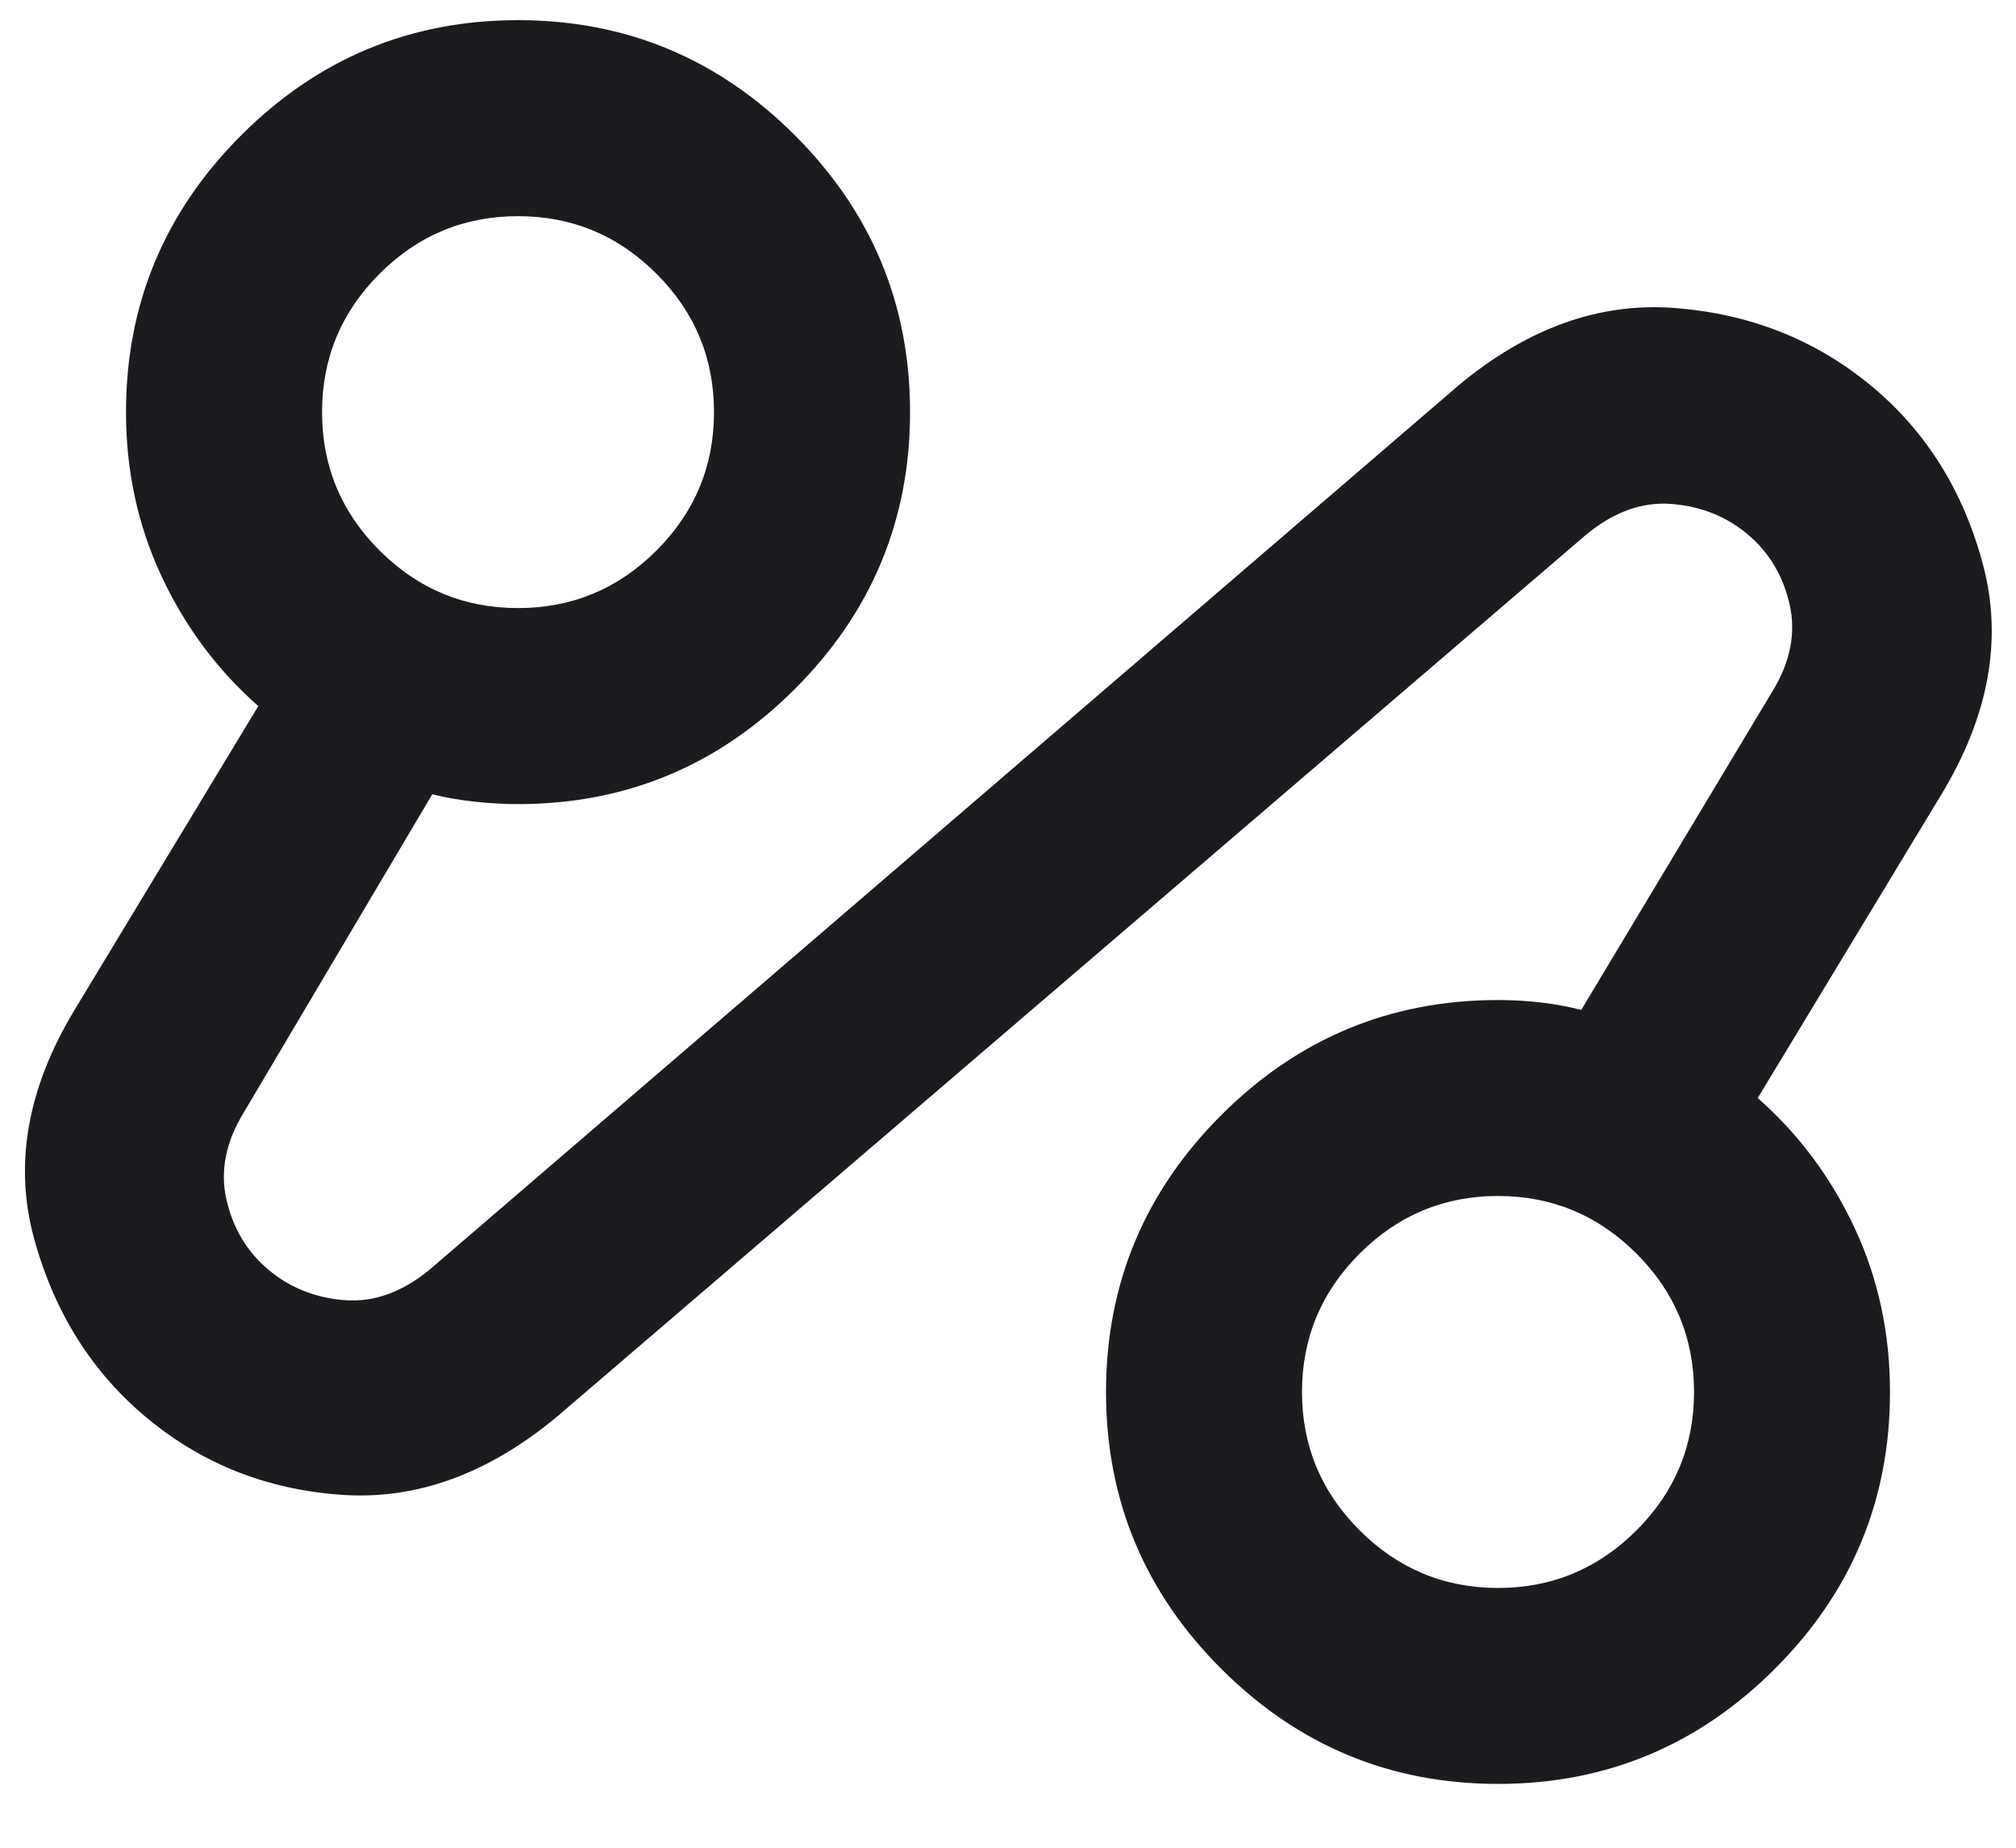 <svg width="24" height="22" viewBox="0 0 24 22" fill="none" xmlns="http://www.w3.org/2000/svg">
<path d="M6.634 16.865C5.817 17.546 4.966 17.857 4.082 17.799C3.197 17.74 2.424 17.439 1.763 16.894C1.102 16.35 0.65 15.635 0.407 14.751C0.164 13.866 0.324 12.957 0.888 12.024L3.075 8.407C2.589 7.979 2.205 7.464 1.923 6.861C1.641 6.258 1.5 5.607 1.5 4.907C1.5 3.624 1.957 2.525 2.871 1.611C3.785 0.697 4.884 0.24 6.167 0.24C7.45 0.24 8.549 0.697 9.463 1.611C10.377 2.525 10.834 3.624 10.834 4.907C10.834 6.19 10.377 7.289 9.463 8.203C8.549 9.117 7.45 9.574 6.167 9.574C5.992 9.574 5.817 9.564 5.642 9.544C5.467 9.525 5.302 9.496 5.146 9.457L2.9 13.249C2.687 13.599 2.618 13.944 2.696 14.284C2.774 14.624 2.939 14.901 3.192 15.115C3.445 15.329 3.746 15.451 4.096 15.48C4.446 15.509 4.787 15.387 5.117 15.115L17.367 4.586C18.184 3.906 19.039 3.599 19.934 3.667C20.828 3.735 21.606 4.042 22.267 4.586C22.928 5.131 23.375 5.845 23.609 6.73C23.842 7.615 23.677 8.524 23.113 9.457L20.925 13.074C21.412 13.501 21.796 14.017 22.078 14.619C22.36 15.222 22.5 15.874 22.5 16.574C22.5 17.857 22.044 18.956 21.13 19.869C20.216 20.783 19.117 21.24 17.834 21.24C16.55 21.24 15.452 20.783 14.538 19.869C13.624 18.956 13.167 17.857 13.167 16.574C13.167 15.29 13.624 14.192 14.538 13.278C15.452 12.364 16.55 11.907 17.834 11.907C18.009 11.907 18.179 11.917 18.344 11.936C18.509 11.956 18.67 11.985 18.825 12.024L21.1 8.232C21.314 7.882 21.382 7.537 21.305 7.196C21.227 6.856 21.062 6.579 20.809 6.365C20.556 6.151 20.255 6.03 19.905 6.001C19.555 5.971 19.214 6.093 18.884 6.365L6.634 16.865ZM6.167 7.24C6.809 7.24 7.358 7.012 7.815 6.555C8.272 6.098 8.5 5.549 8.5 4.907C8.5 4.265 8.272 3.716 7.815 3.259C7.358 2.802 6.809 2.574 6.167 2.574C5.525 2.574 4.976 2.802 4.519 3.259C4.062 3.716 3.834 4.265 3.834 4.907C3.834 5.549 4.062 6.098 4.519 6.555C4.976 7.012 5.525 7.24 6.167 7.24ZM17.834 18.907C18.475 18.907 19.025 18.678 19.482 18.221C19.939 17.765 20.167 17.215 20.167 16.574C20.167 15.932 19.939 15.383 19.482 14.926C19.025 14.469 18.475 14.24 17.834 14.24C17.192 14.24 16.643 14.469 16.186 14.926C15.729 15.383 15.5 15.932 15.5 16.574C15.5 17.215 15.729 17.765 16.186 18.221C16.643 18.678 17.192 18.907 17.834 18.907Z" fill="#1C1B1F"/>
</svg>
